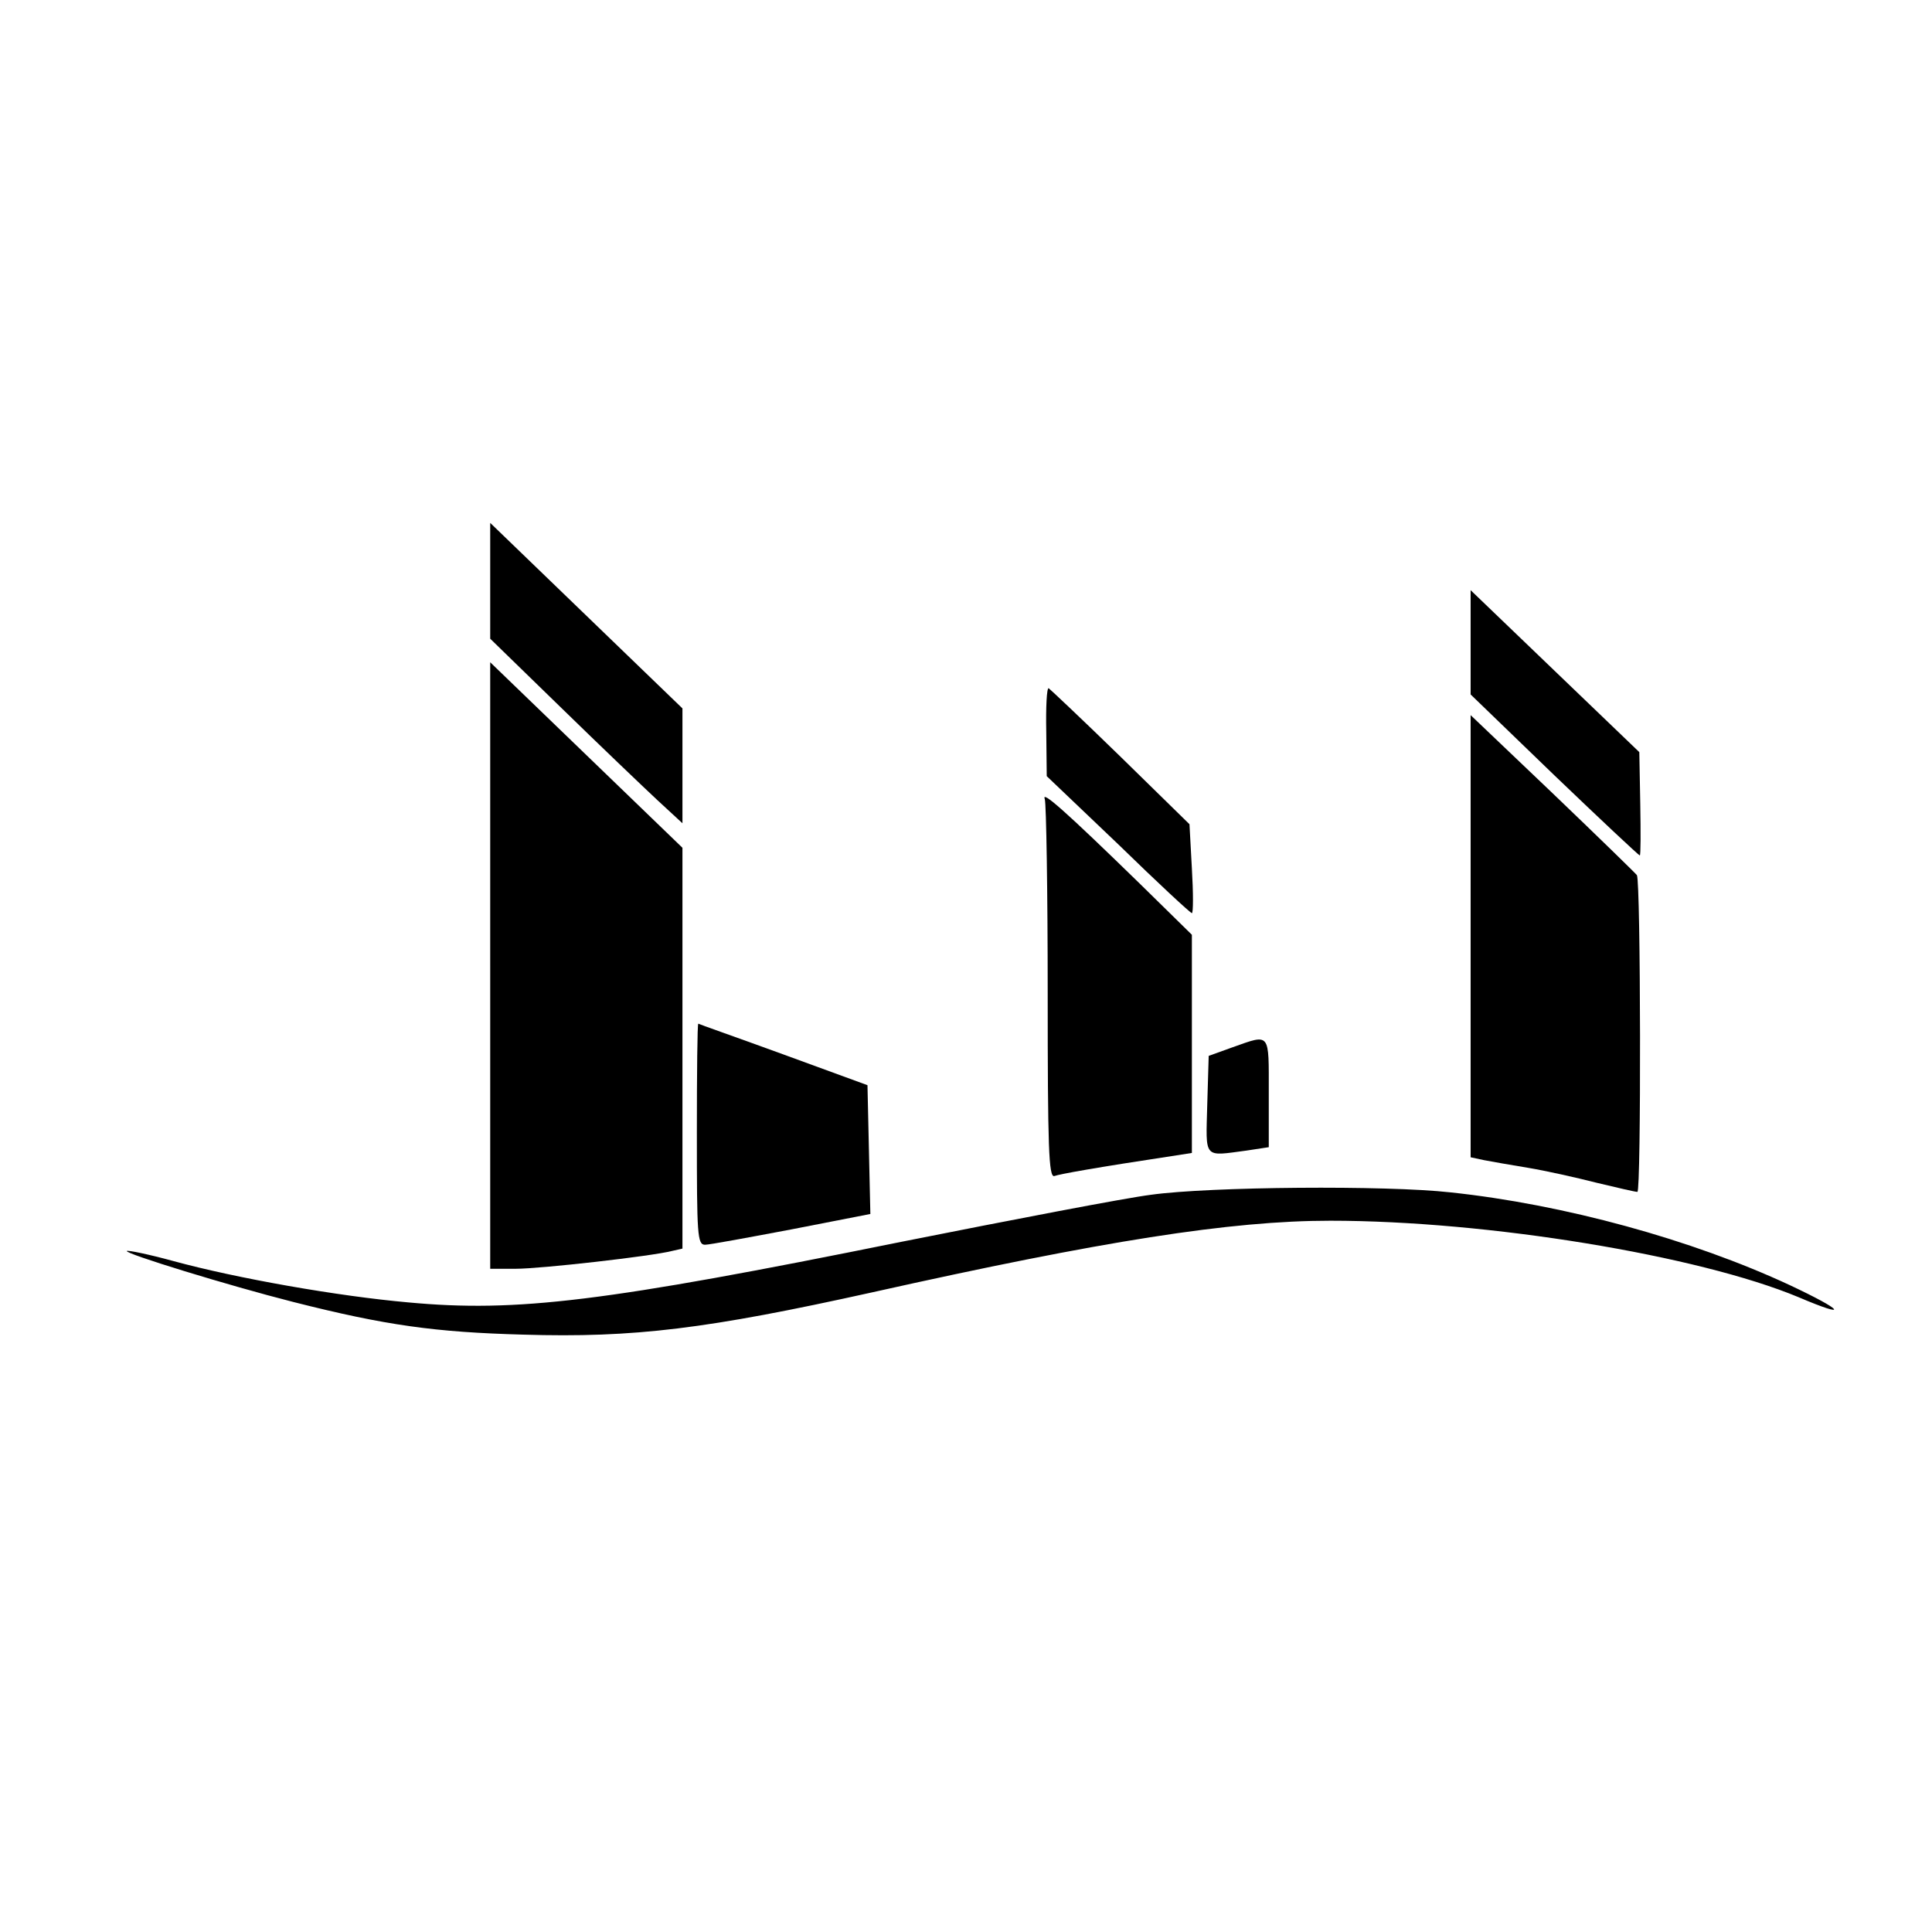<?xml version="1.0" standalone="no"?>
<!DOCTYPE svg PUBLIC "-//W3C//DTD SVG 20010904//EN"
 "http://www.w3.org/TR/2001/REC-SVG-20010904/DTD/svg10.dtd">
<svg version="1.0" xmlns="http://www.w3.org/2000/svg"
 width="402pt" height="402pt" viewBox="0 0 402 402"
 preserveAspectRatio="xMidYMid meet">
<g transform="translate(0,402) scale(0.1,-0.1)"
fill="#000000" stroke="none">
<path d="M1020 2811 l0 -120 148 -144 c81 -79 171 -165 200 -192 l52 -48 0
120 0 119 -200 193 -200 193 0 -121z"/>
<path d="M3060 2683 l0 -108 174 -168 c96 -92 176 -167 178 -167 2 0 2 48 1
107 l-2 108 -175 168 -176 169 0 -109z"/>
<path d="M1020 2011 l0 -631 53 0 c52 0 282 26 325 37 l22 5 0 417 0 417 -200
193 -200 193 0 -631z"/>
<path d="M2177 2498 l1 -93 149 -142 c81 -79 150 -143 153 -143 3 0 3 42 0 93
l-5 92 -143 140 c-79 77 -147 141 -150 143 -4 1 -6 -40 -5 -90z"/>
<path d="M3060 2072 l0 -460 28 -6 c15 -3 56 -10 92 -16 36 -6 99 -20 142 -31
42 -10 80 -19 85 -19 8 0 7 645 -1 659 -3 4 -82 81 -176 171 l-170 162 0 -460z"/>
<path d="M2174 2357 c3 -10 6 -192 6 -404 0 -321 2 -384 14 -380 11 4 82 17
254 43 l32 5 0 227 0 227 -107 105 c-159 155 -207 197 -199 177z"/>
<path d="M1450 1660 c0 -210 1 -230 17 -230 9 0 90 15 180 32 l164 32 -3 134
-3 134 -175 64 c-96 35 -176 63 -177 64 -2 0 -3 -103 -3 -230z"/>
<path d="M2565 1841 l-50 -18 -3 -101 c-3 -115 -9 -108 82 -96 l46 7 0 113 c0
127 4 123 -75 95z"/>
<path d="M2395 1534 c-55 -7 -289 -52 -520 -98 -618 -125 -799 -147 -1025
-126 -147 13 -357 50 -489 86 -51 14 -95 23 -97 21 -6 -5 212 -72 346 -106
193 -49 296 -63 478 -68 232 -7 384 12 727 88 479 107 746 149 953 149 327 0
765 -72 974 -159 108 -46 95 -28 -18 25 -204 95 -470 168 -706 193 -134 15
-501 12 -623 -5z"/>
</g>
</svg>
